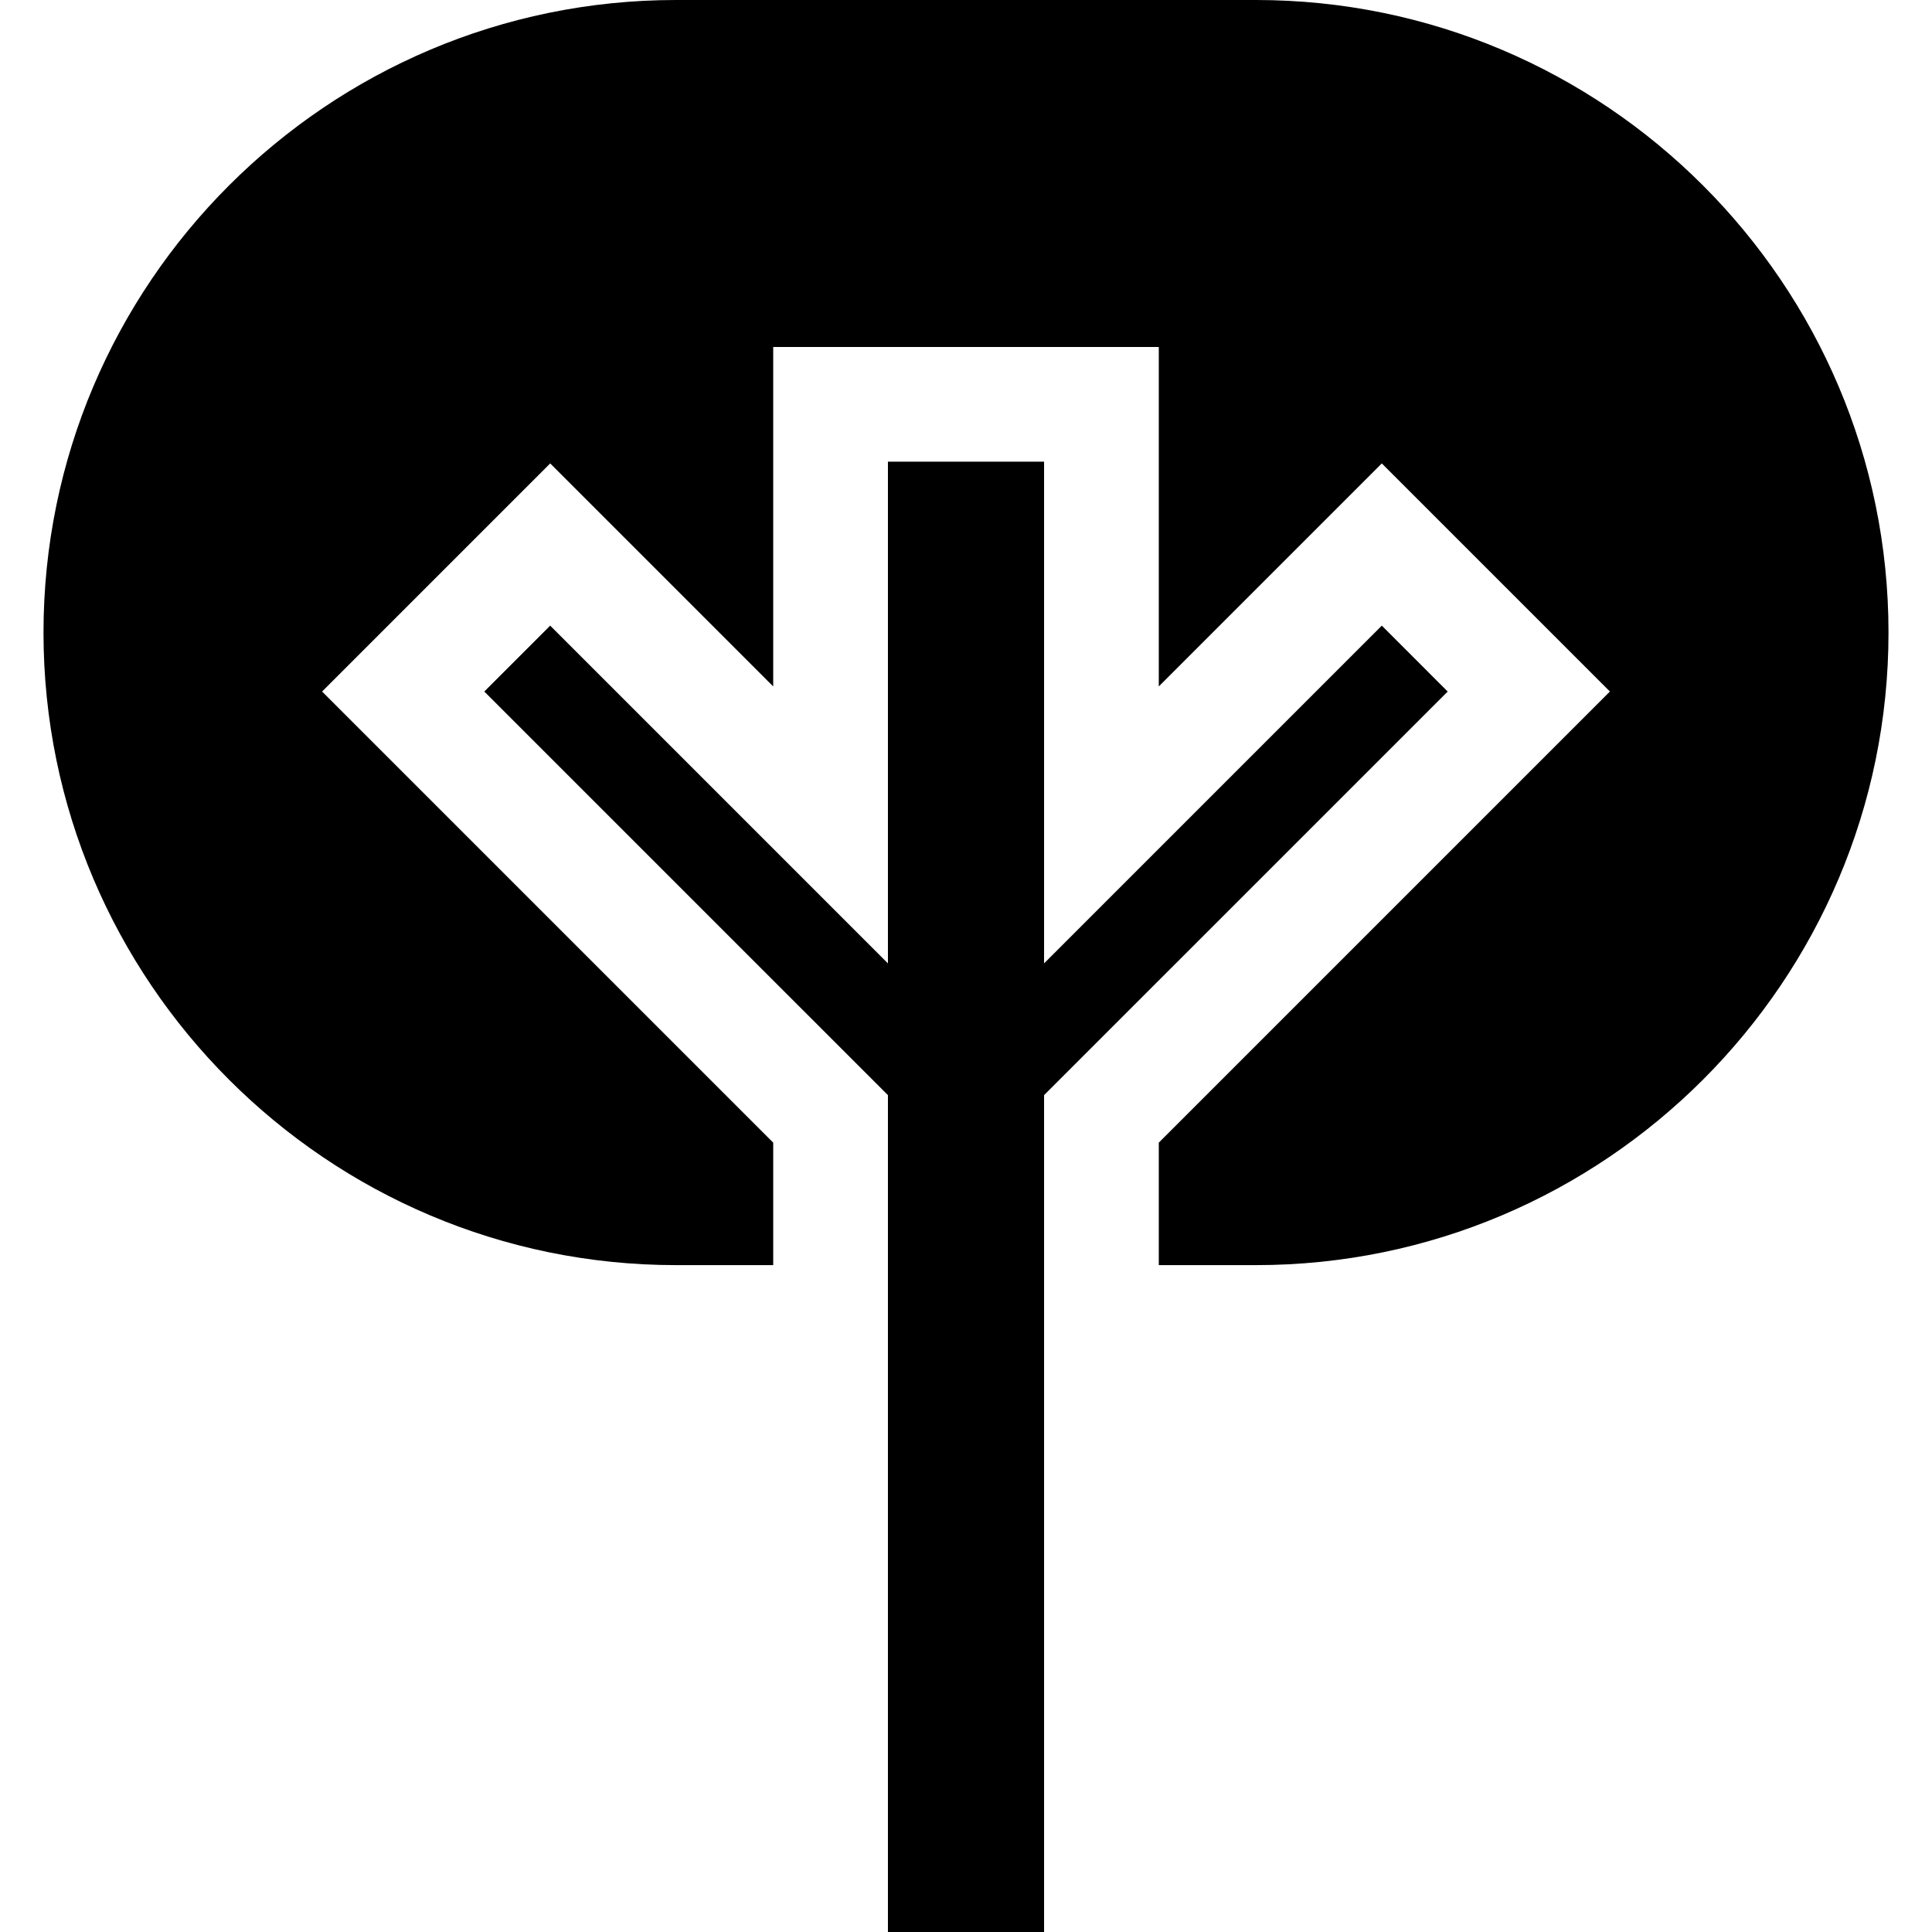 <?xml version="1.0" encoding="iso-8859-1"?>
<!-- Uploaded to: SVG Repo, www.svgrepo.com, Generator: SVG Repo Mixer Tools -->
<svg fill="#000000" height="800px" width="800px" version="1.1" id="Layer_1" xmlns="http://www.w3.org/2000/svg" xmlns:xlink="http://www.w3.org/1999/xlink" 
	 viewBox="0 0 512 512" xml:space="preserve">
<g>
	<g>
		<path d="M332.837,0H179.163C86.728,0,11.528,75.2,11.528,167.635s75.2,167.635,167.635,167.635h25.747v-32.455L85.355,183.263
			l60.451-60.451l59.103,59.103V91.951h7.895h86.391h7.895v89.963l59.103-59.103l60.451,60.451L307.09,302.816v32.455h25.747
			c92.435,0,167.635-75.201,167.635-167.636S425.272,0,332.837,0z"/>
	</g>
</g>
<g>
	<g>
		<polygon points="366.193,165.802 276.69,255.307 276.69,122.351 268.795,122.351 243.205,122.351 235.31,122.351 235.31,255.307 
			145.807,165.802 128.347,183.263 235.31,290.224 235.31,512 276.69,512 276.69,290.224 383.652,183.263 		"/>
	</g>
</g>
</svg>